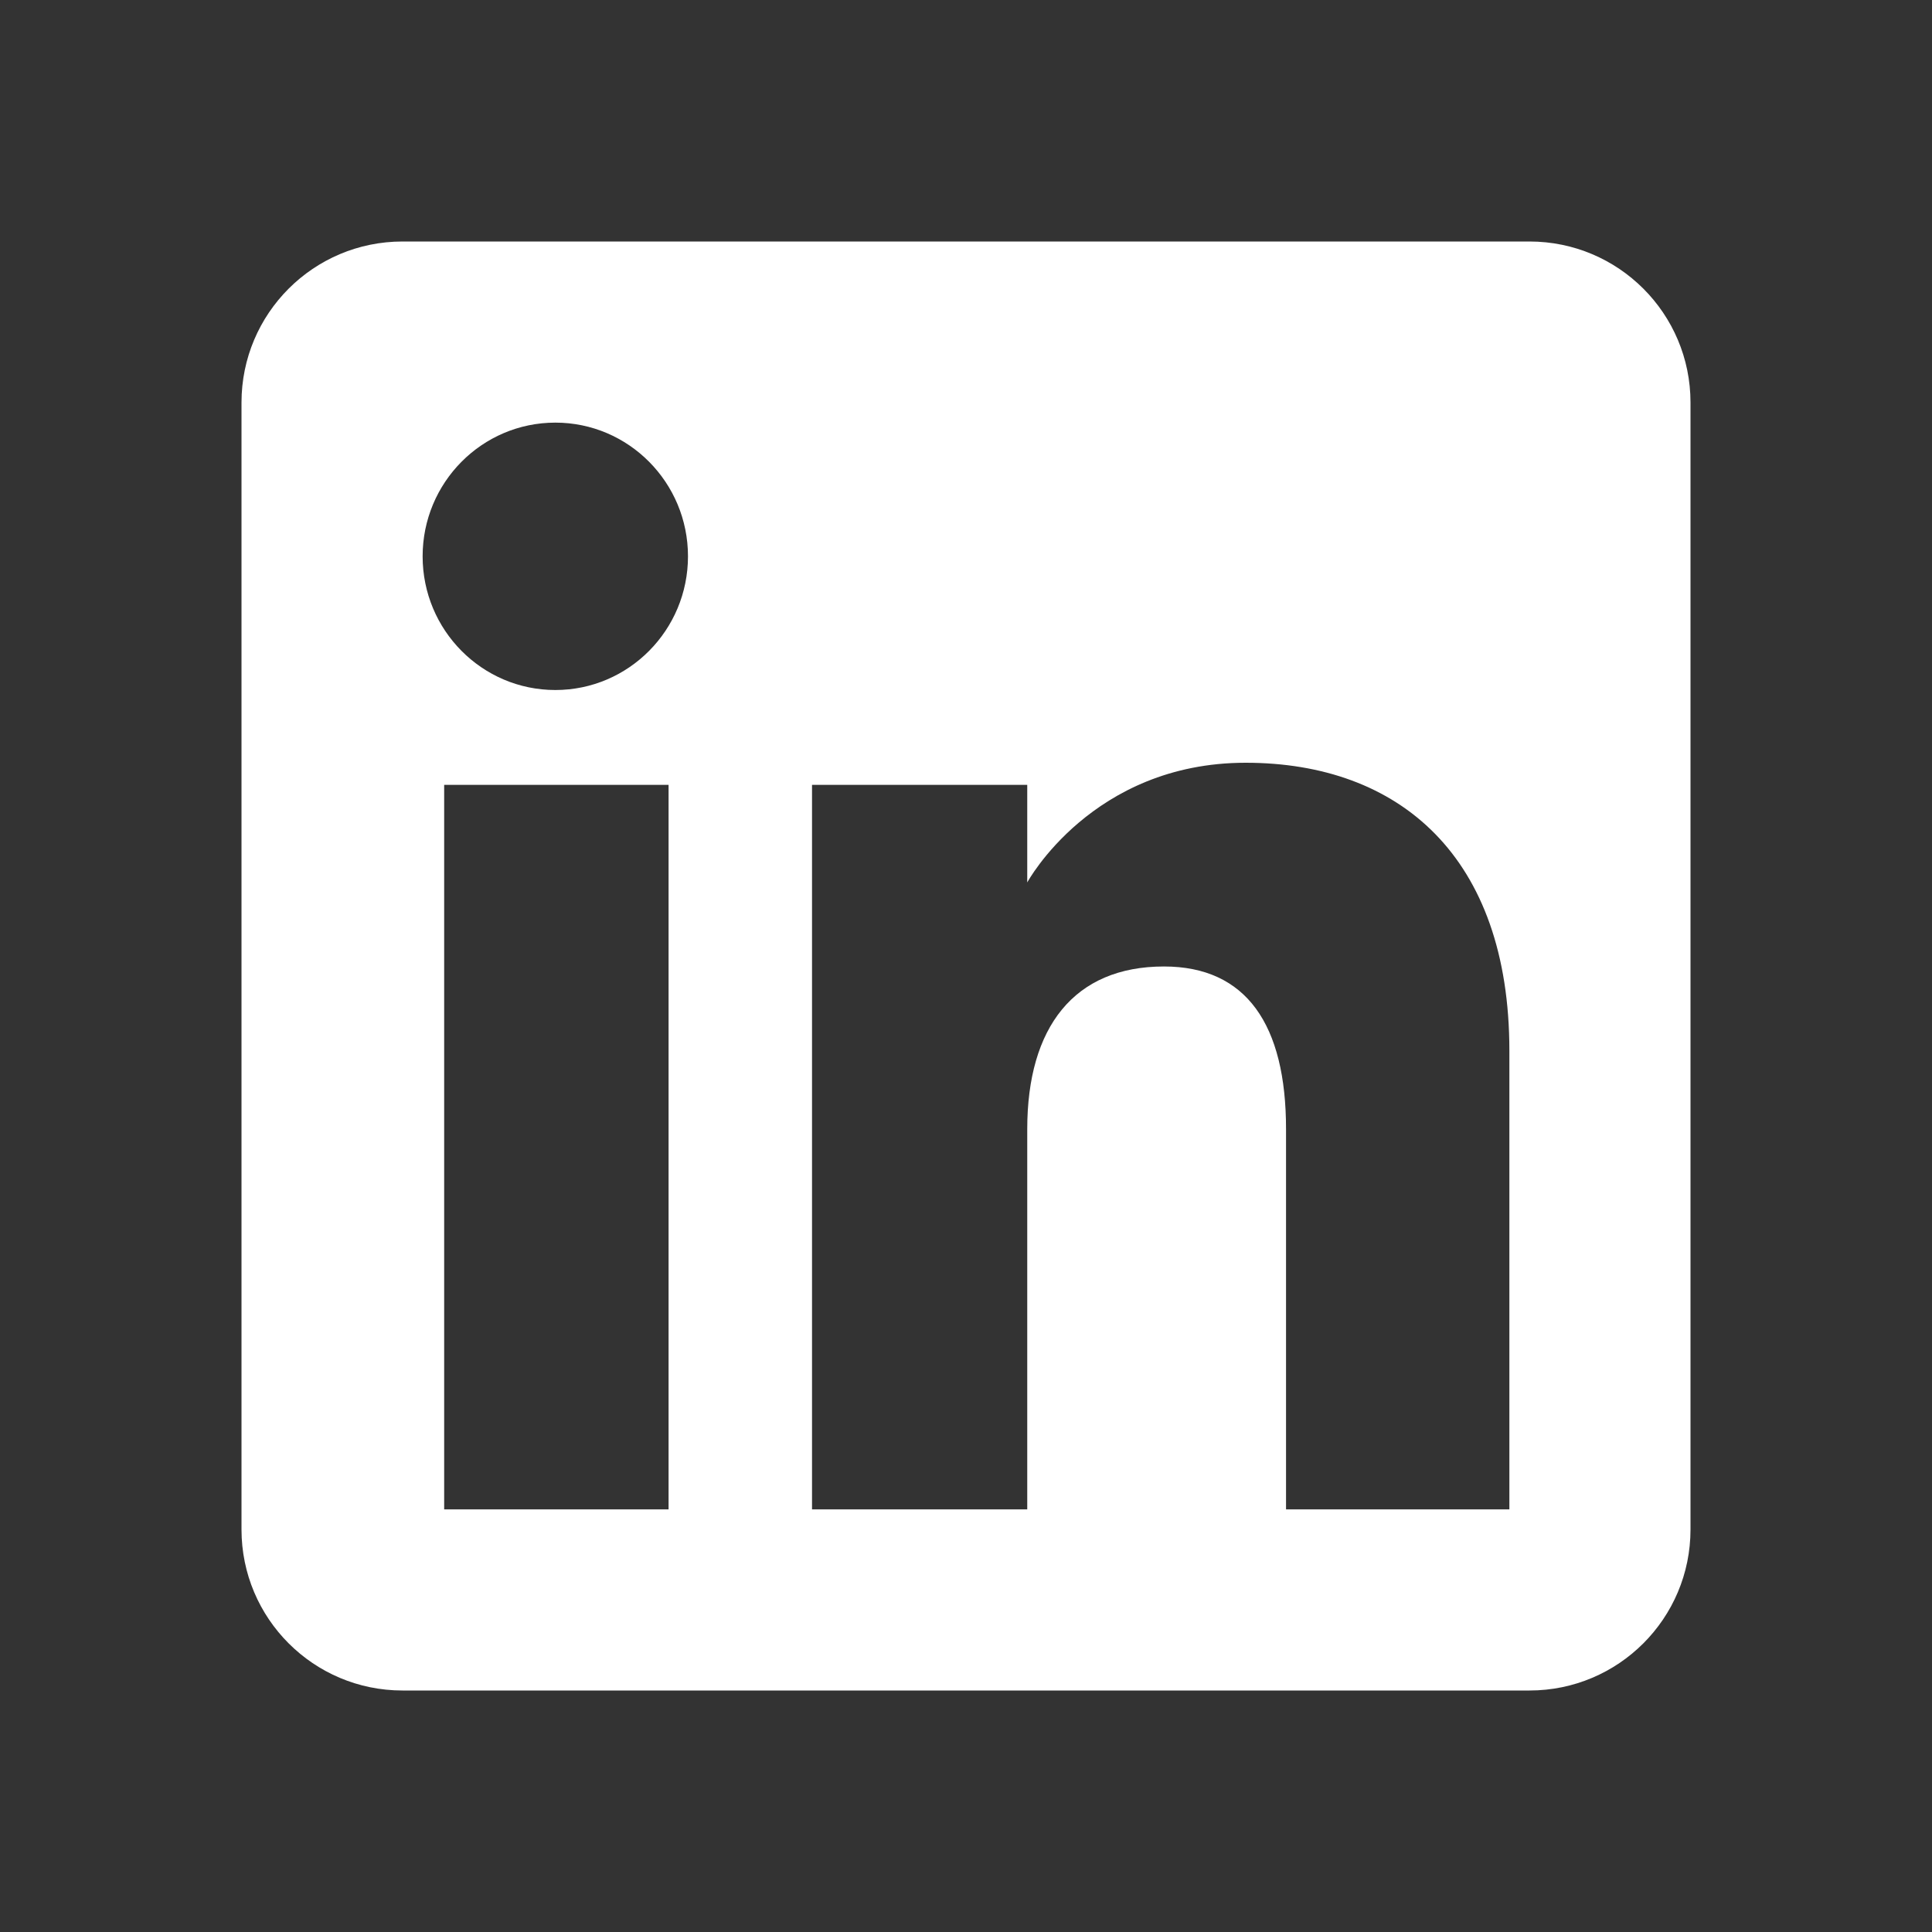 <svg xmlns="http://www.w3.org/2000/svg" width="20" height="20" viewBox="0 0 20 20" fill="none">
  <rect x="0" y="0" width="20" height="20" fill="#333333" stroke="none"/>
  <path fill-rule="evenodd" clip-rule="evenodd" d="M15.833 17.5H4.167C3.246 17.5 2.5 16.754 2.5 15.833V4.167C2.5 3.246 3.246 2.5 4.167 2.5H15.833C16.754 2.5 17.5 3.246 17.5 4.167V15.833C17.5 16.754 16.754 17.5 15.833 17.5ZM13.313 15.625H15.625V10.877C15.625 8.867 14.486 7.896 12.895 7.896C11.304 7.896 10.634 9.135 10.634 9.135V8.125H8.406V15.625H10.634V11.688C10.634 10.633 11.12 10.005 12.049 10.005C12.903 10.005 13.313 10.608 13.313 11.688V15.625ZM4.375 5.759C4.375 6.523 4.99 7.143 5.749 7.143C6.507 7.143 7.122 6.523 7.122 5.759C7.122 4.995 6.507 4.375 5.749 4.375C4.99 4.375 4.375 4.995 4.375 5.759ZM6.921 15.625H4.598V8.125H6.921V15.625Z" fill="white"/>
</svg>